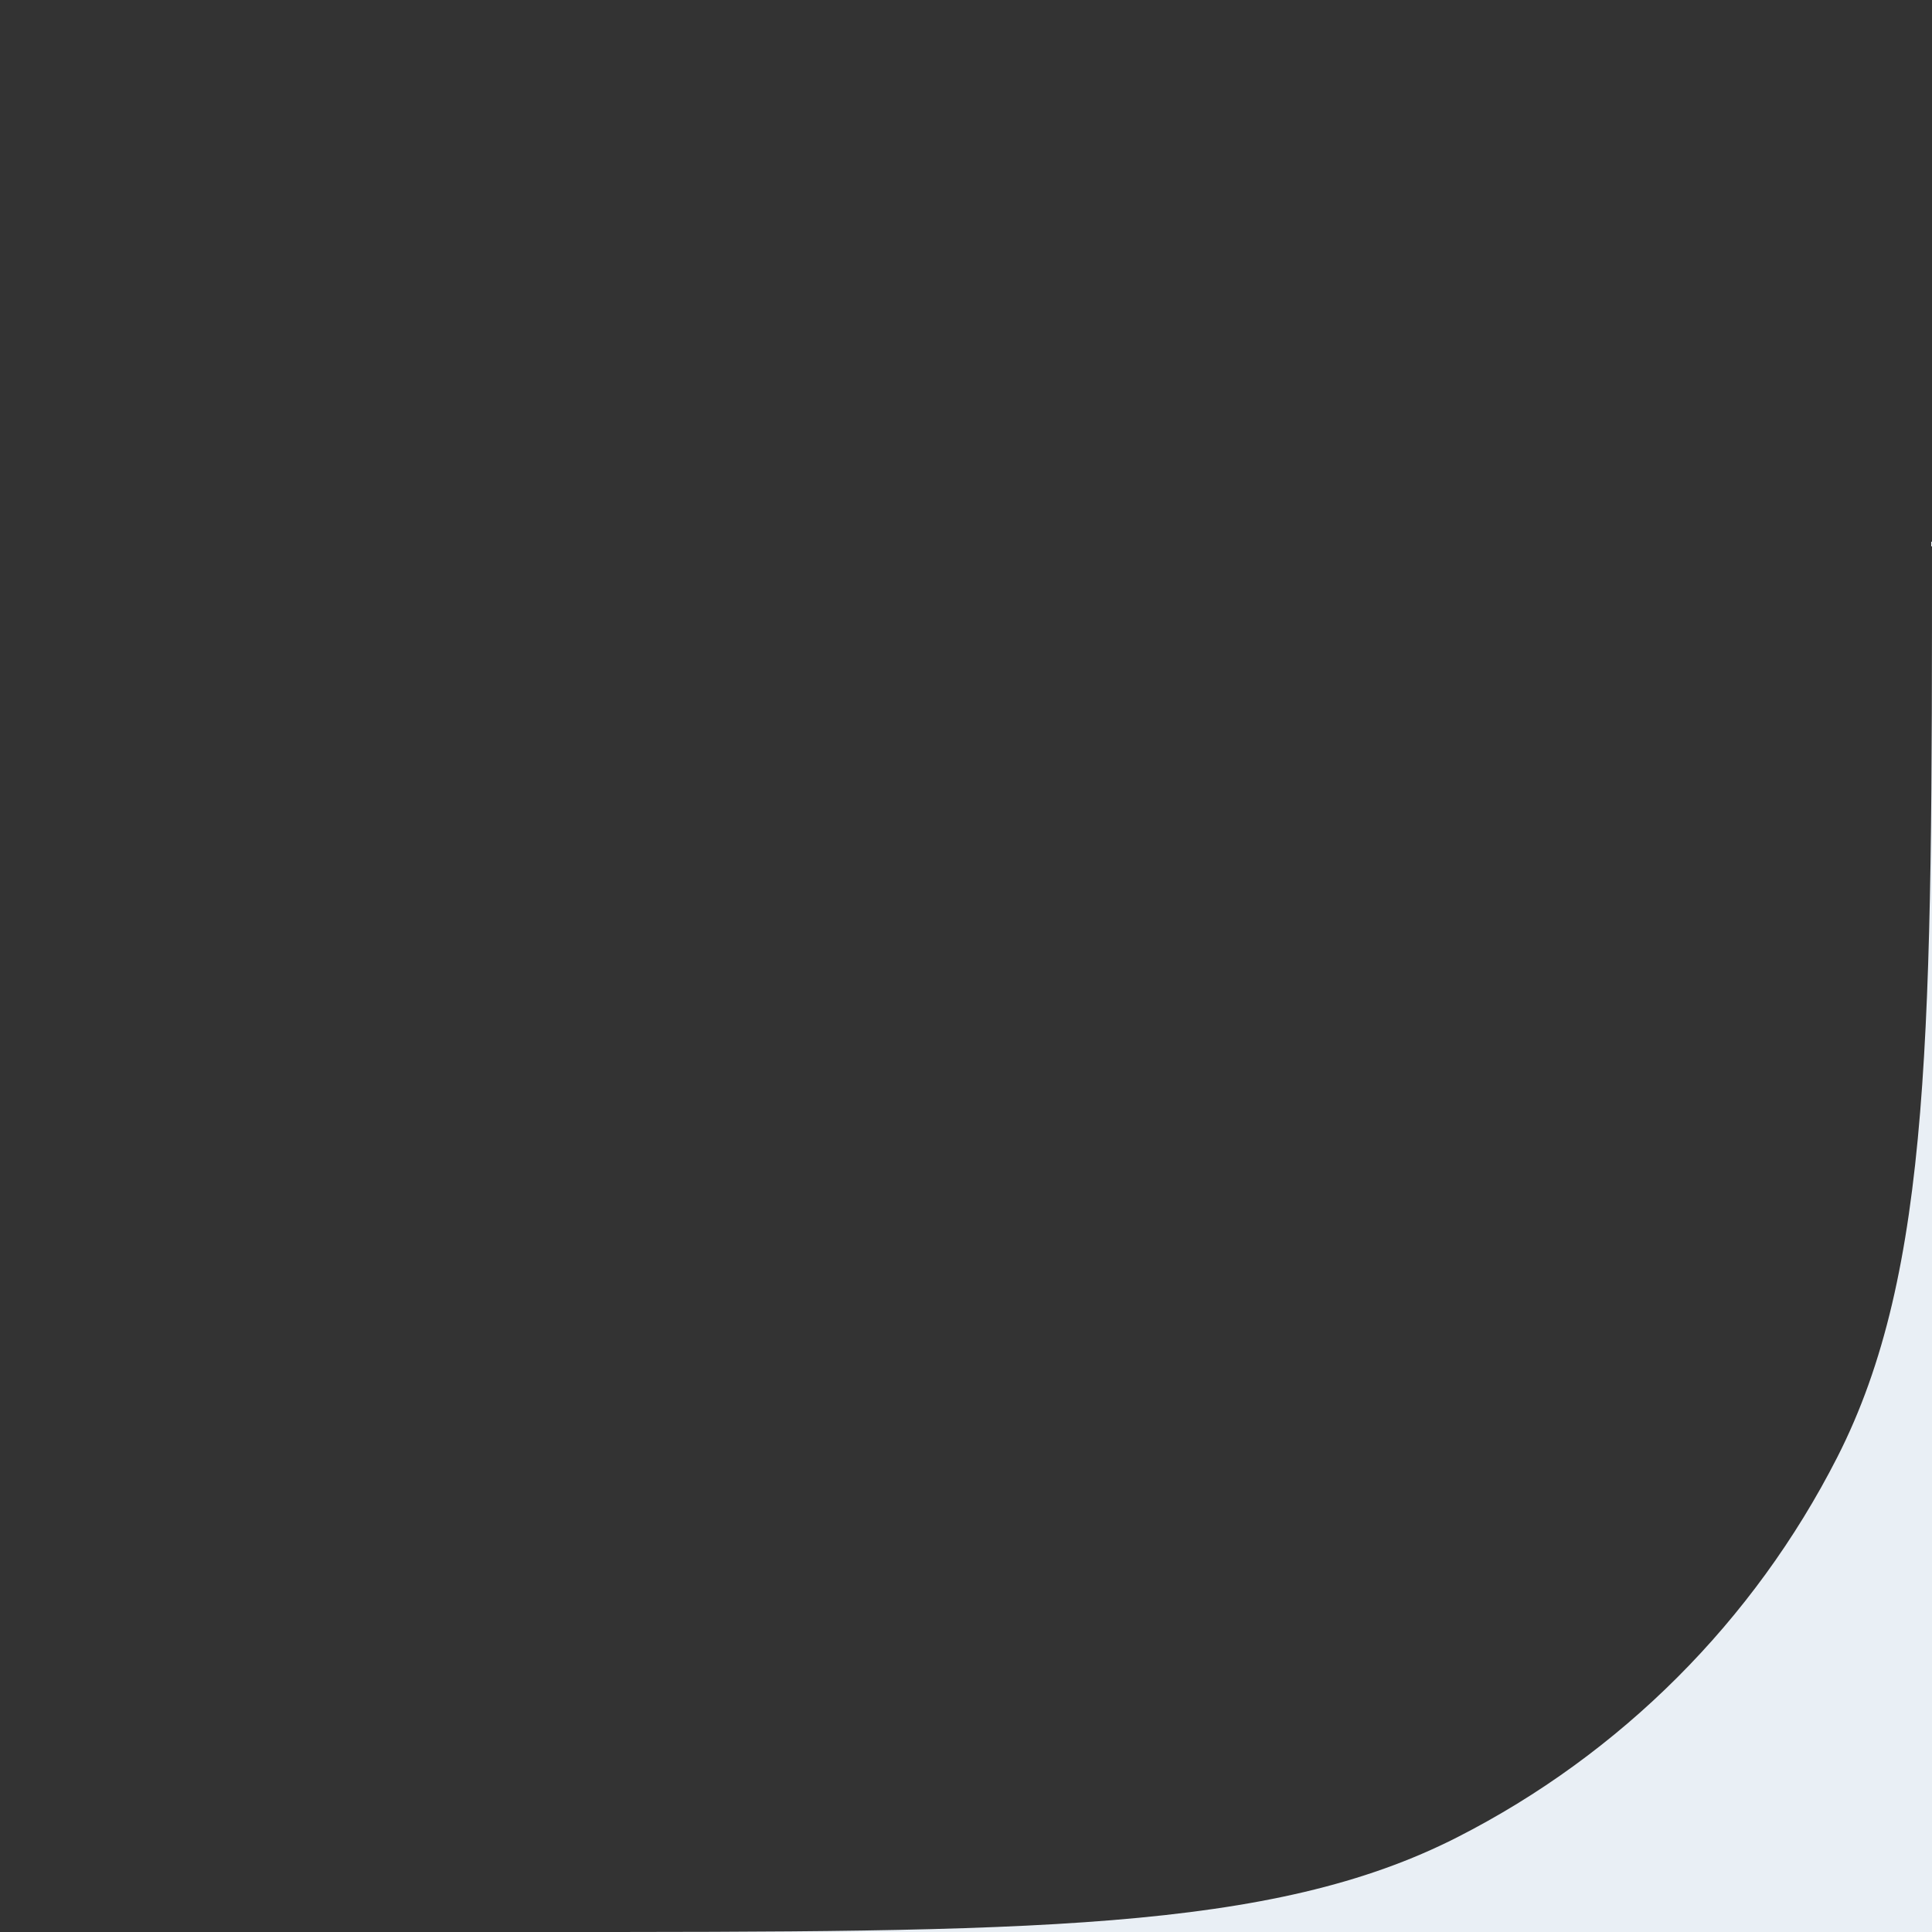 <svg width="80" height="80" viewBox="0 0 80 80" fill="none" xmlns="http://www.w3.org/2000/svg">
<rect x="0" y="0" width="80" height="80" fill="#333333" stroke="none"/>
<path fill-rule="evenodd" clip-rule="evenodd" d="M1.52588e-05 0H80V80H22.4C42.562 80 52.643 80 60.344 76.076C67.118 72.625 72.625 67.118 76.076 60.344C80 52.643 80 42.562 80 22.4L80 1.23229e-06L1.52588e-05 0Z" fill="#E9EFF5"/>
</svg>
